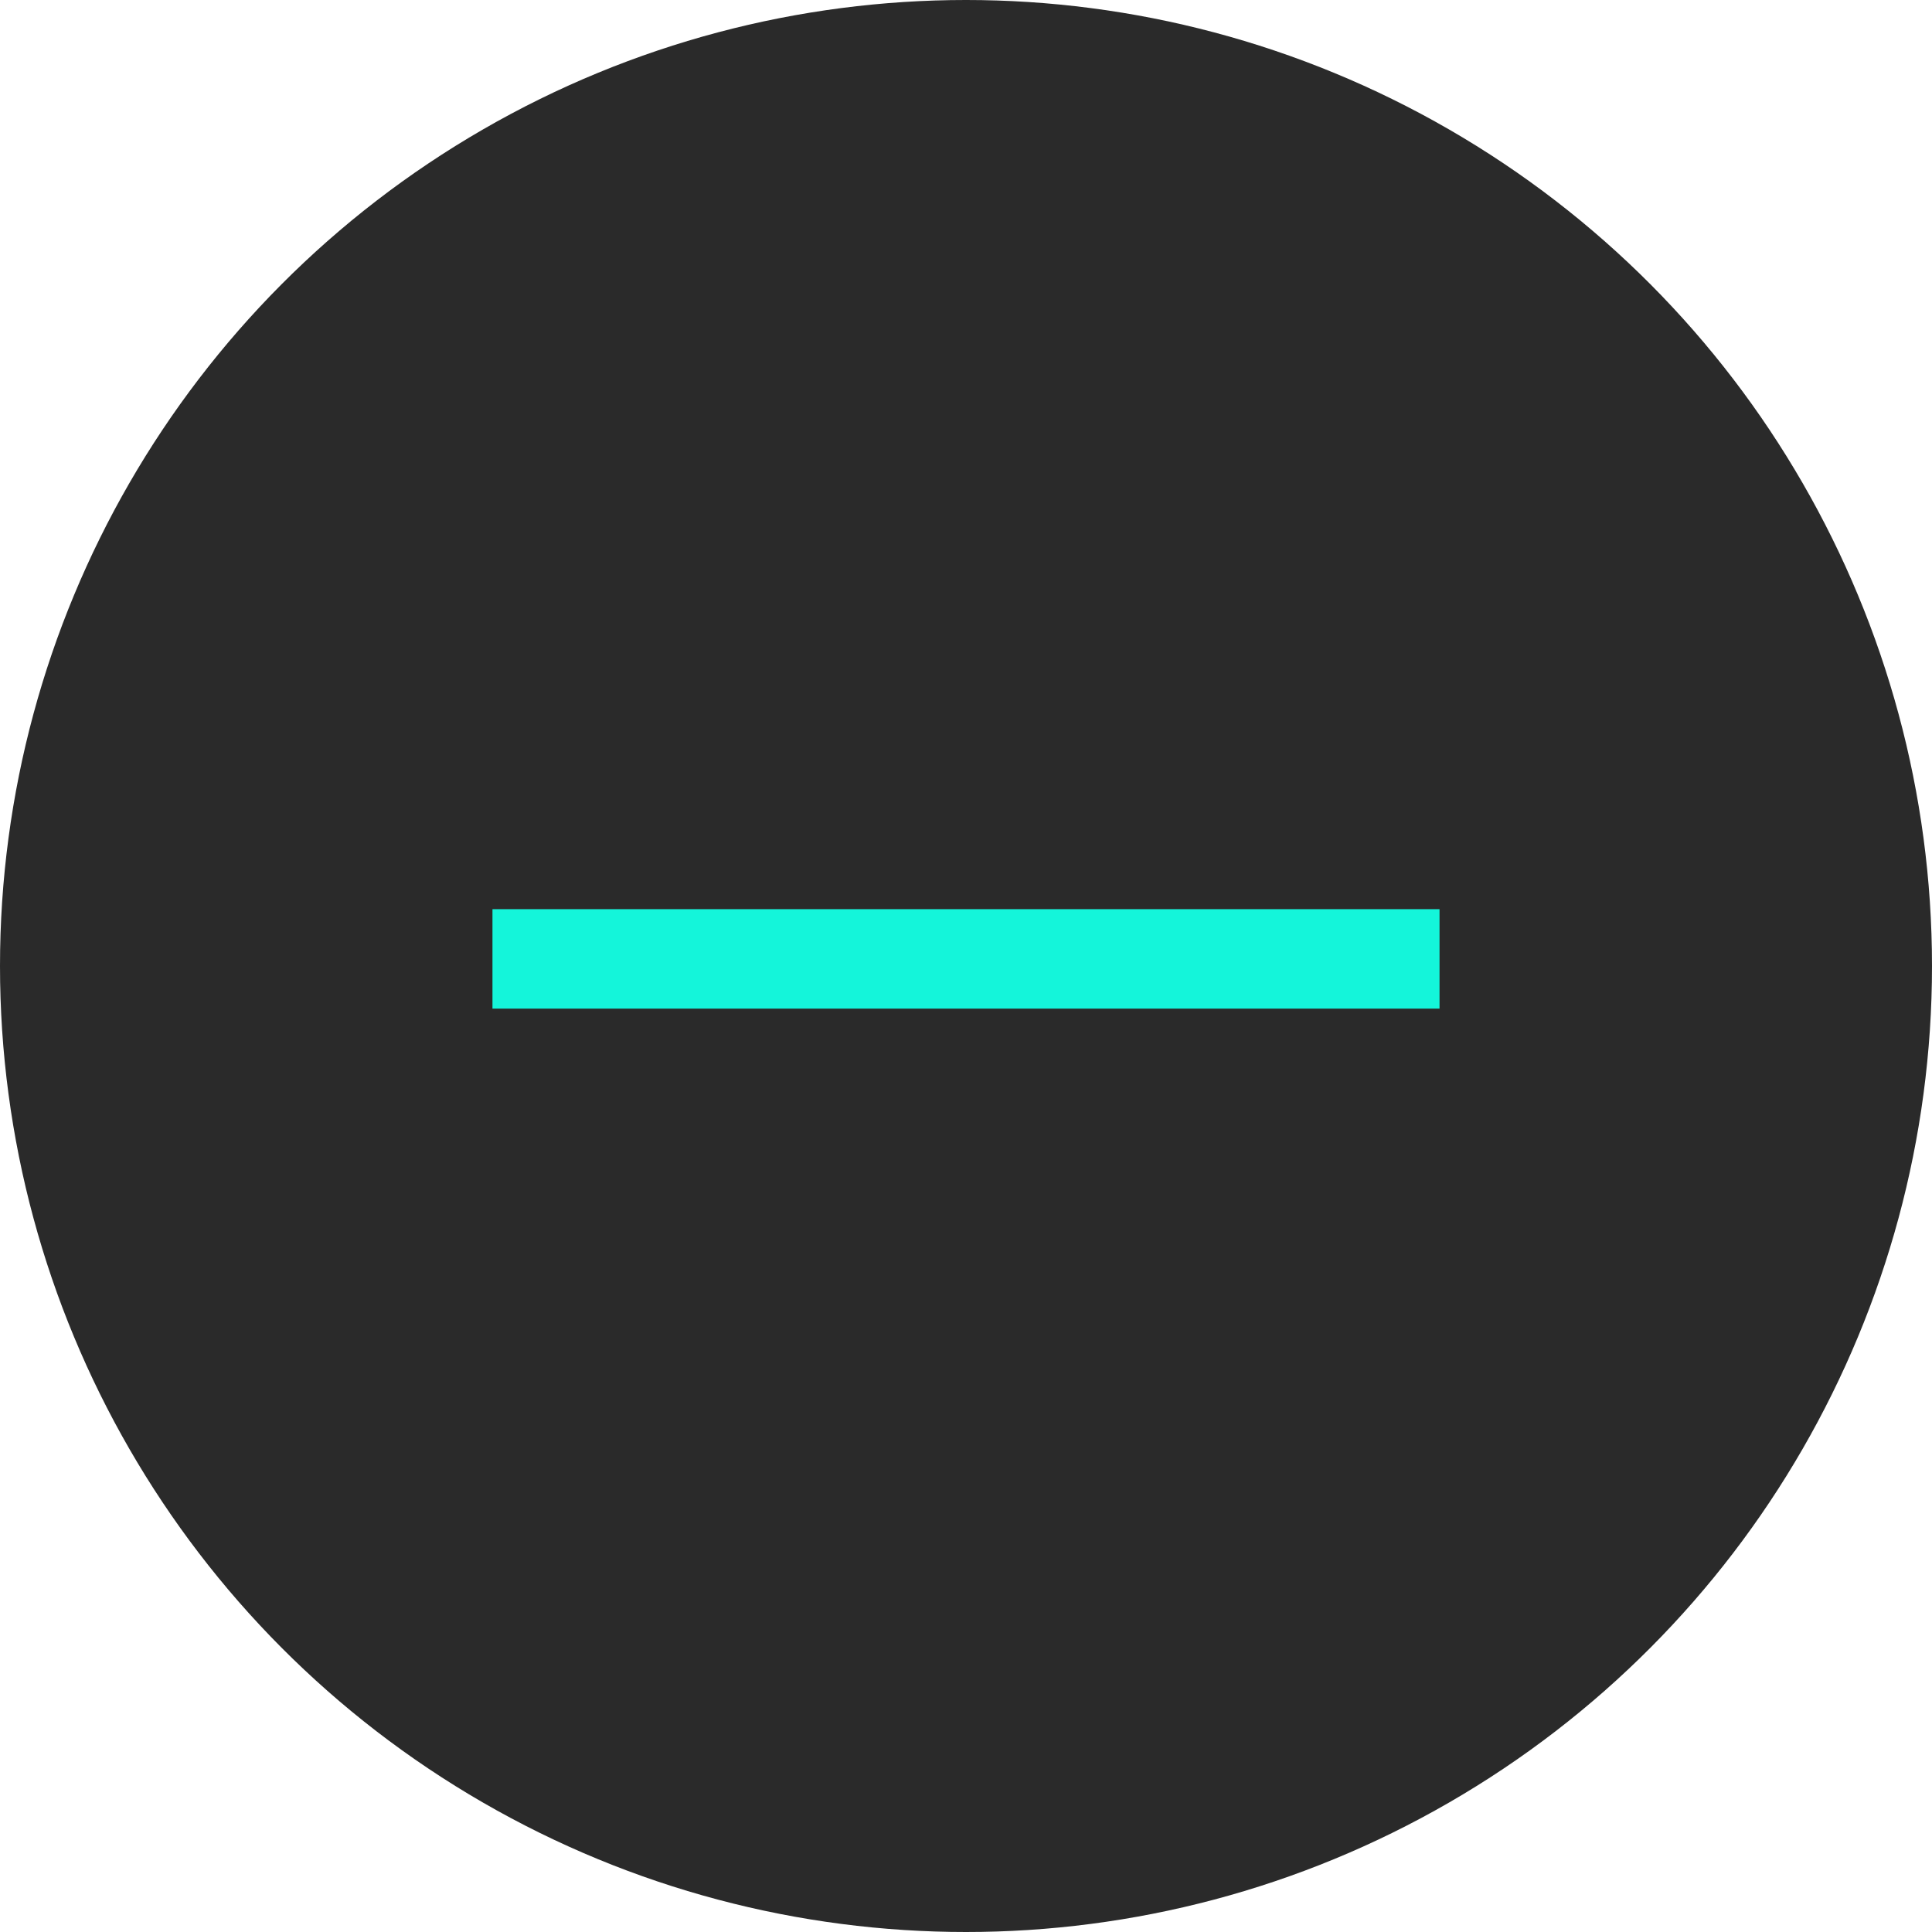 <svg fill="none" height="51" viewBox="0 0 51 51" width="51" xmlns="http://www.w3.org/2000/svg"><circle cx="25.5" cy="25.5" fill="#2a2a2a" r="25.5"/><path d="m38 24h-25v2.625h25z" fill="#14f5da"/></svg>